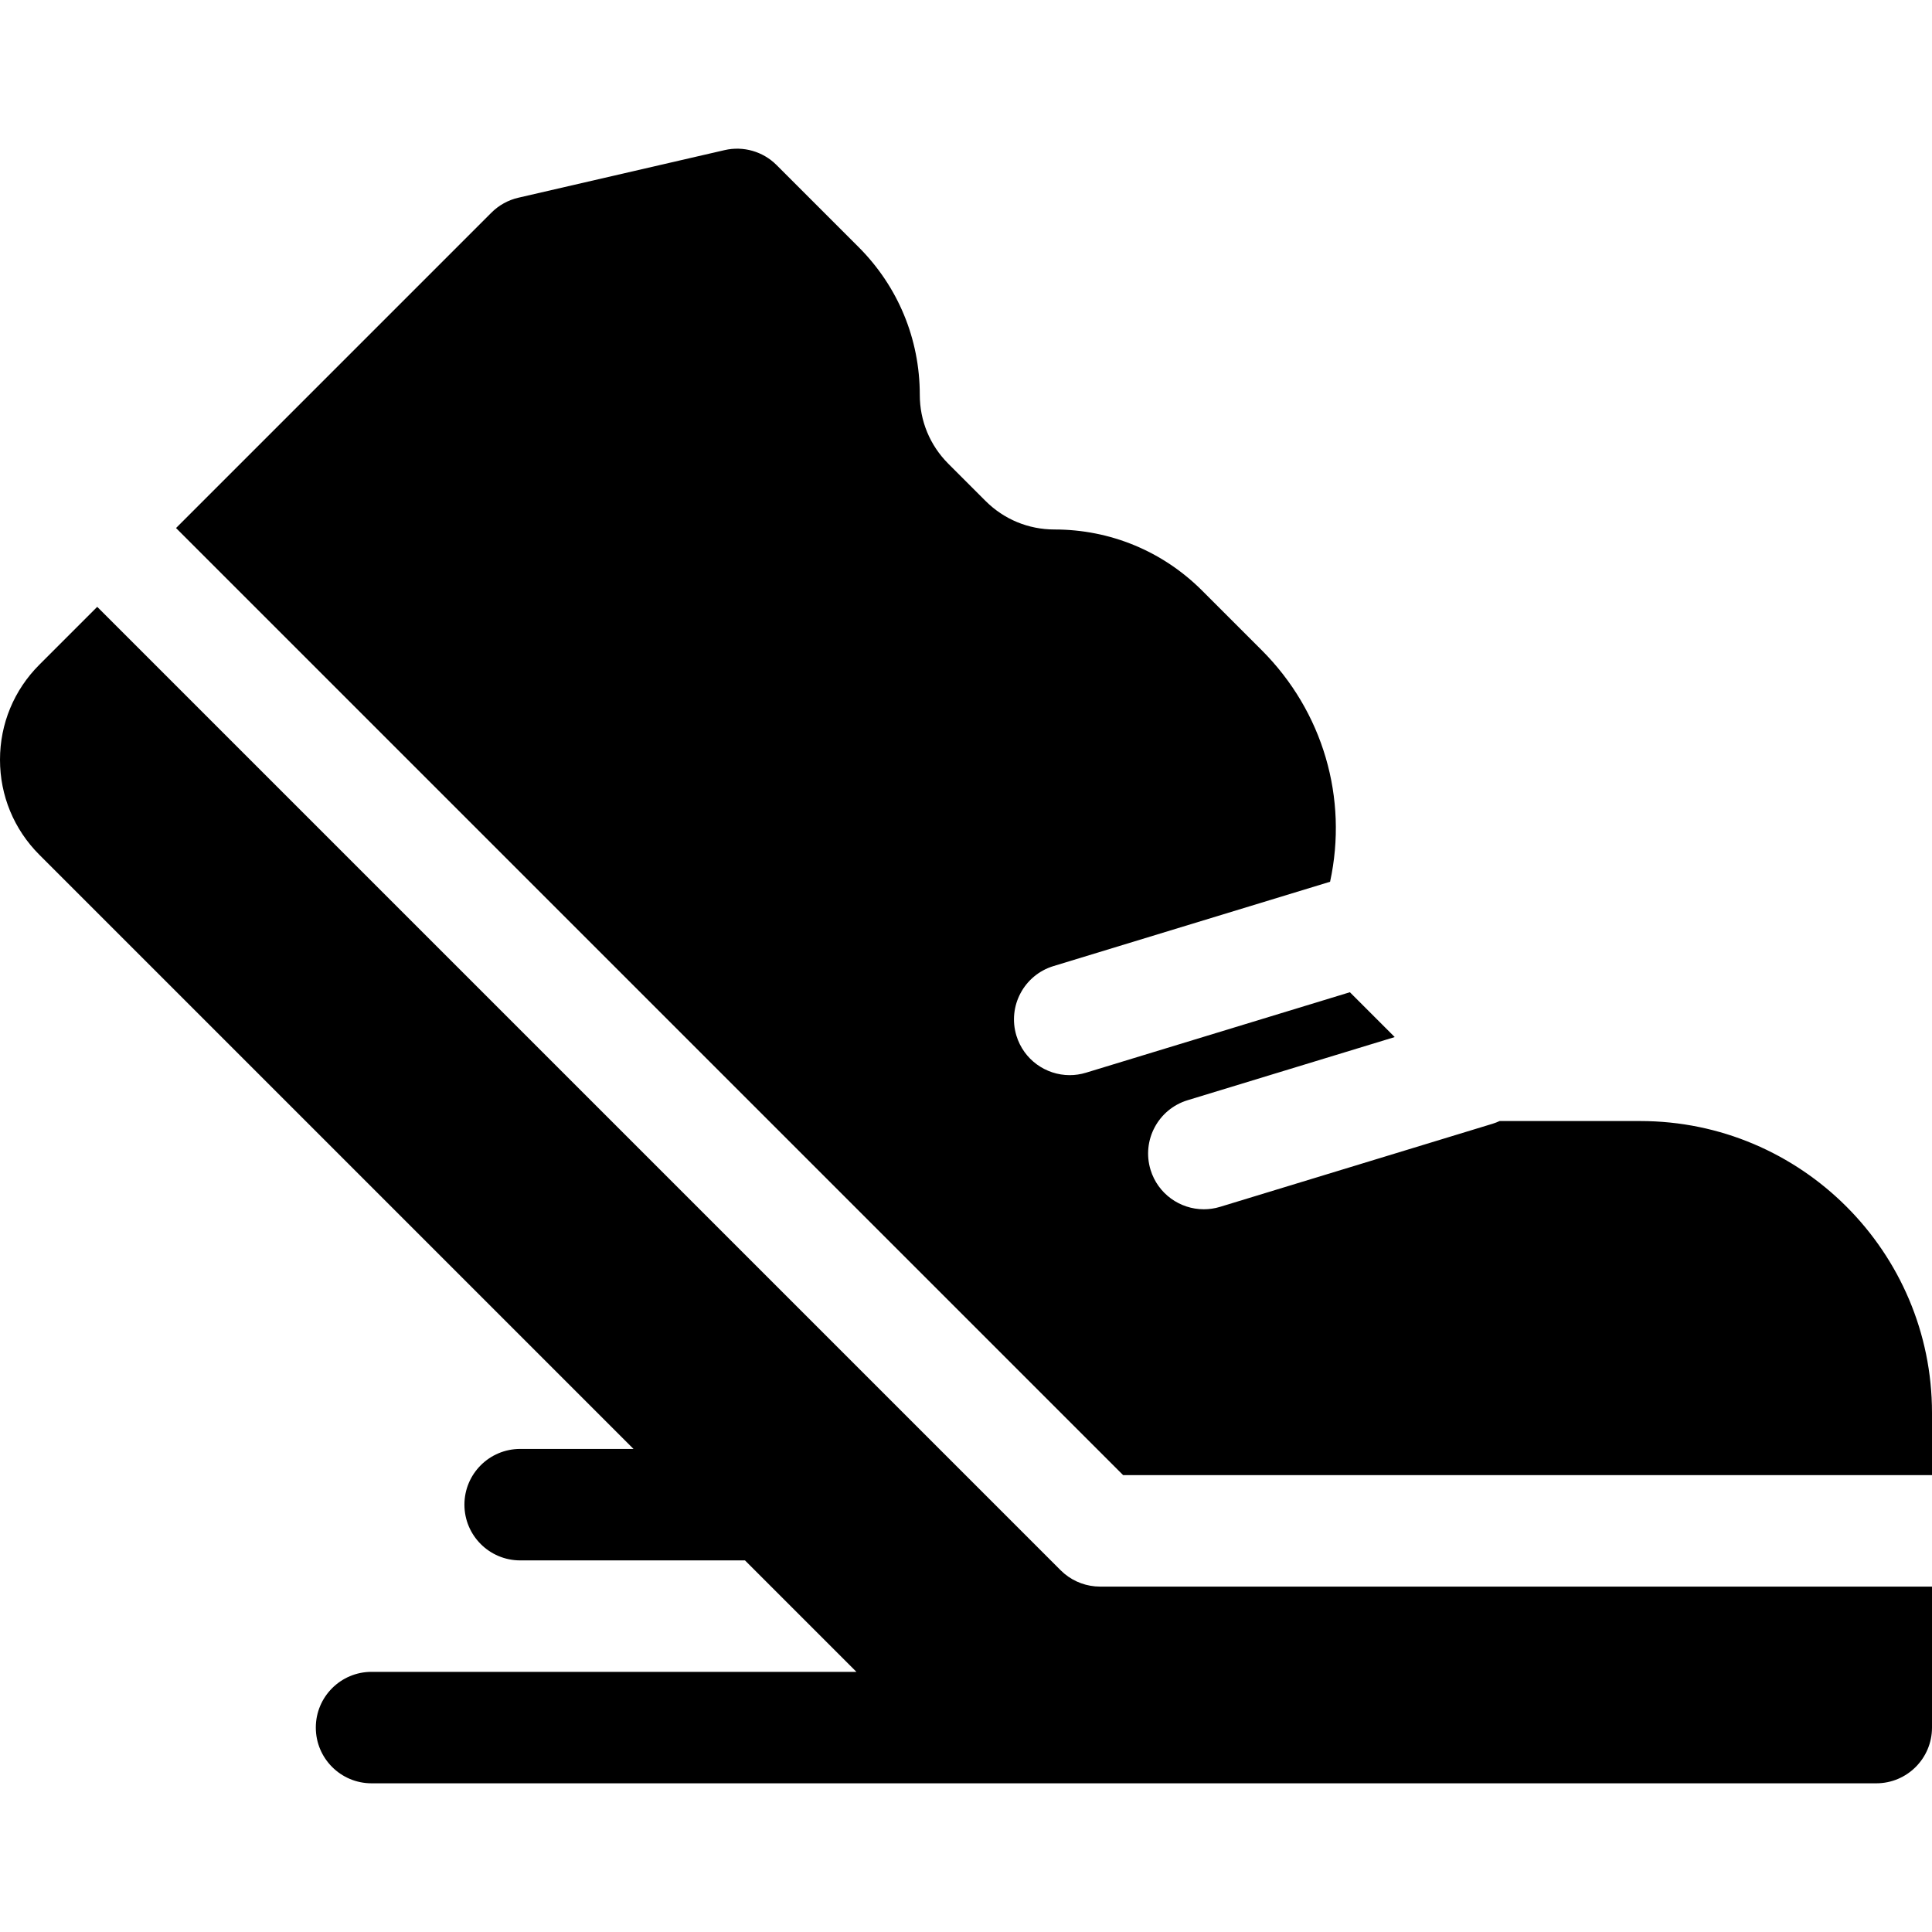 <?xml version="1.0" encoding="iso-8859-1"?>
<!-- Generator: Adobe Illustrator 19.0.0, SVG Export Plug-In . SVG Version: 6.00 Build 0)  -->
<svg version="1.1" id="Capa_1" xmlns="http://www.w3.org/2000/svg" xmlns:xlink="http://www.w3.org/1999/xlink" x="0px" y="0px"
	 viewBox="0 0 512 512" style="enable-background:new 0 0 512 512;" xml:space="preserve">
<g>
	<g>
		<path d="M291.528,420.465L291.528,420.465c-3.455-0.001-6.801-1.212-9.455-3.424c-0.344-0.287-0.676-0.59-0.992-0.905
			L25.764,160.819L10.433,176.15C3.705,182.877,0,191.823,0,201.339c0,9.515,3.705,18.462,10.434,25.188l157.454,157.455h-30.042
			c-8.157,0-14.769,6.613-14.769,14.769s6.613,14.769,14.769,14.769h59.58l29.538,29.538H98.462
			c-8.157,0-14.769,6.613-14.769,14.769s6.613,14.769,14.769,14.769h164.172h234.597c8.157,0,14.769-6.613,14.769-14.769v-37.363
			H291.528z"/>
	</g>
</g>
<g>
	<g>
		<path d="M434.671,297.087h-37.255c-0.589,0.269-1.193,0.515-1.83,0.709l-72.246,22.027c-1.435,0.437-2.886,0.646-4.312,0.646
			c-6.328,0-12.181-4.099-14.122-10.465c-2.379-7.802,2.017-16.056,9.821-18.435l54.889-16.736l-11.88-11.88l-69.941,21.325
			c-1.436,0.437-2.887,0.646-4.313,0.646c-6.328,0-12.181-4.099-14.122-10.466c-2.379-7.802,2.017-16.055,9.82-18.435l73.306-22.351
			c4.798-22.112-1.827-45.075-18.108-61.355l-15.781-15.78c-10.458-10.459-24.363-16.219-39.156-16.219
			c-6.9,0-13.389-2.687-18.268-7.567l-9.853-9.852c-4.88-4.88-7.567-11.367-7.567-18.269c0-14.791-5.76-28.697-16.219-39.155
			l-21.745-21.745c-3.601-3.602-8.803-5.094-13.764-3.947l-54.662,12.615c-2.697,0.622-5.165,1.99-7.122,3.947l-83.589,83.588
			l250.994,250.993H512v-16.51C512,331.776,477.311,297.087,434.671,297.087z"/>
	</g>
</g>
<g>
</g>
<g>
</g>
<g>
</g>
<g>
</g>
<g>
</g>
<g>
</g>
<g>
</g>
<g>
</g>
<g>
</g>
<g>
</g>
<g>
</g>
<g>
</g>
<g>
</g>
<g>
</g>
<g>
</g>
</svg>
